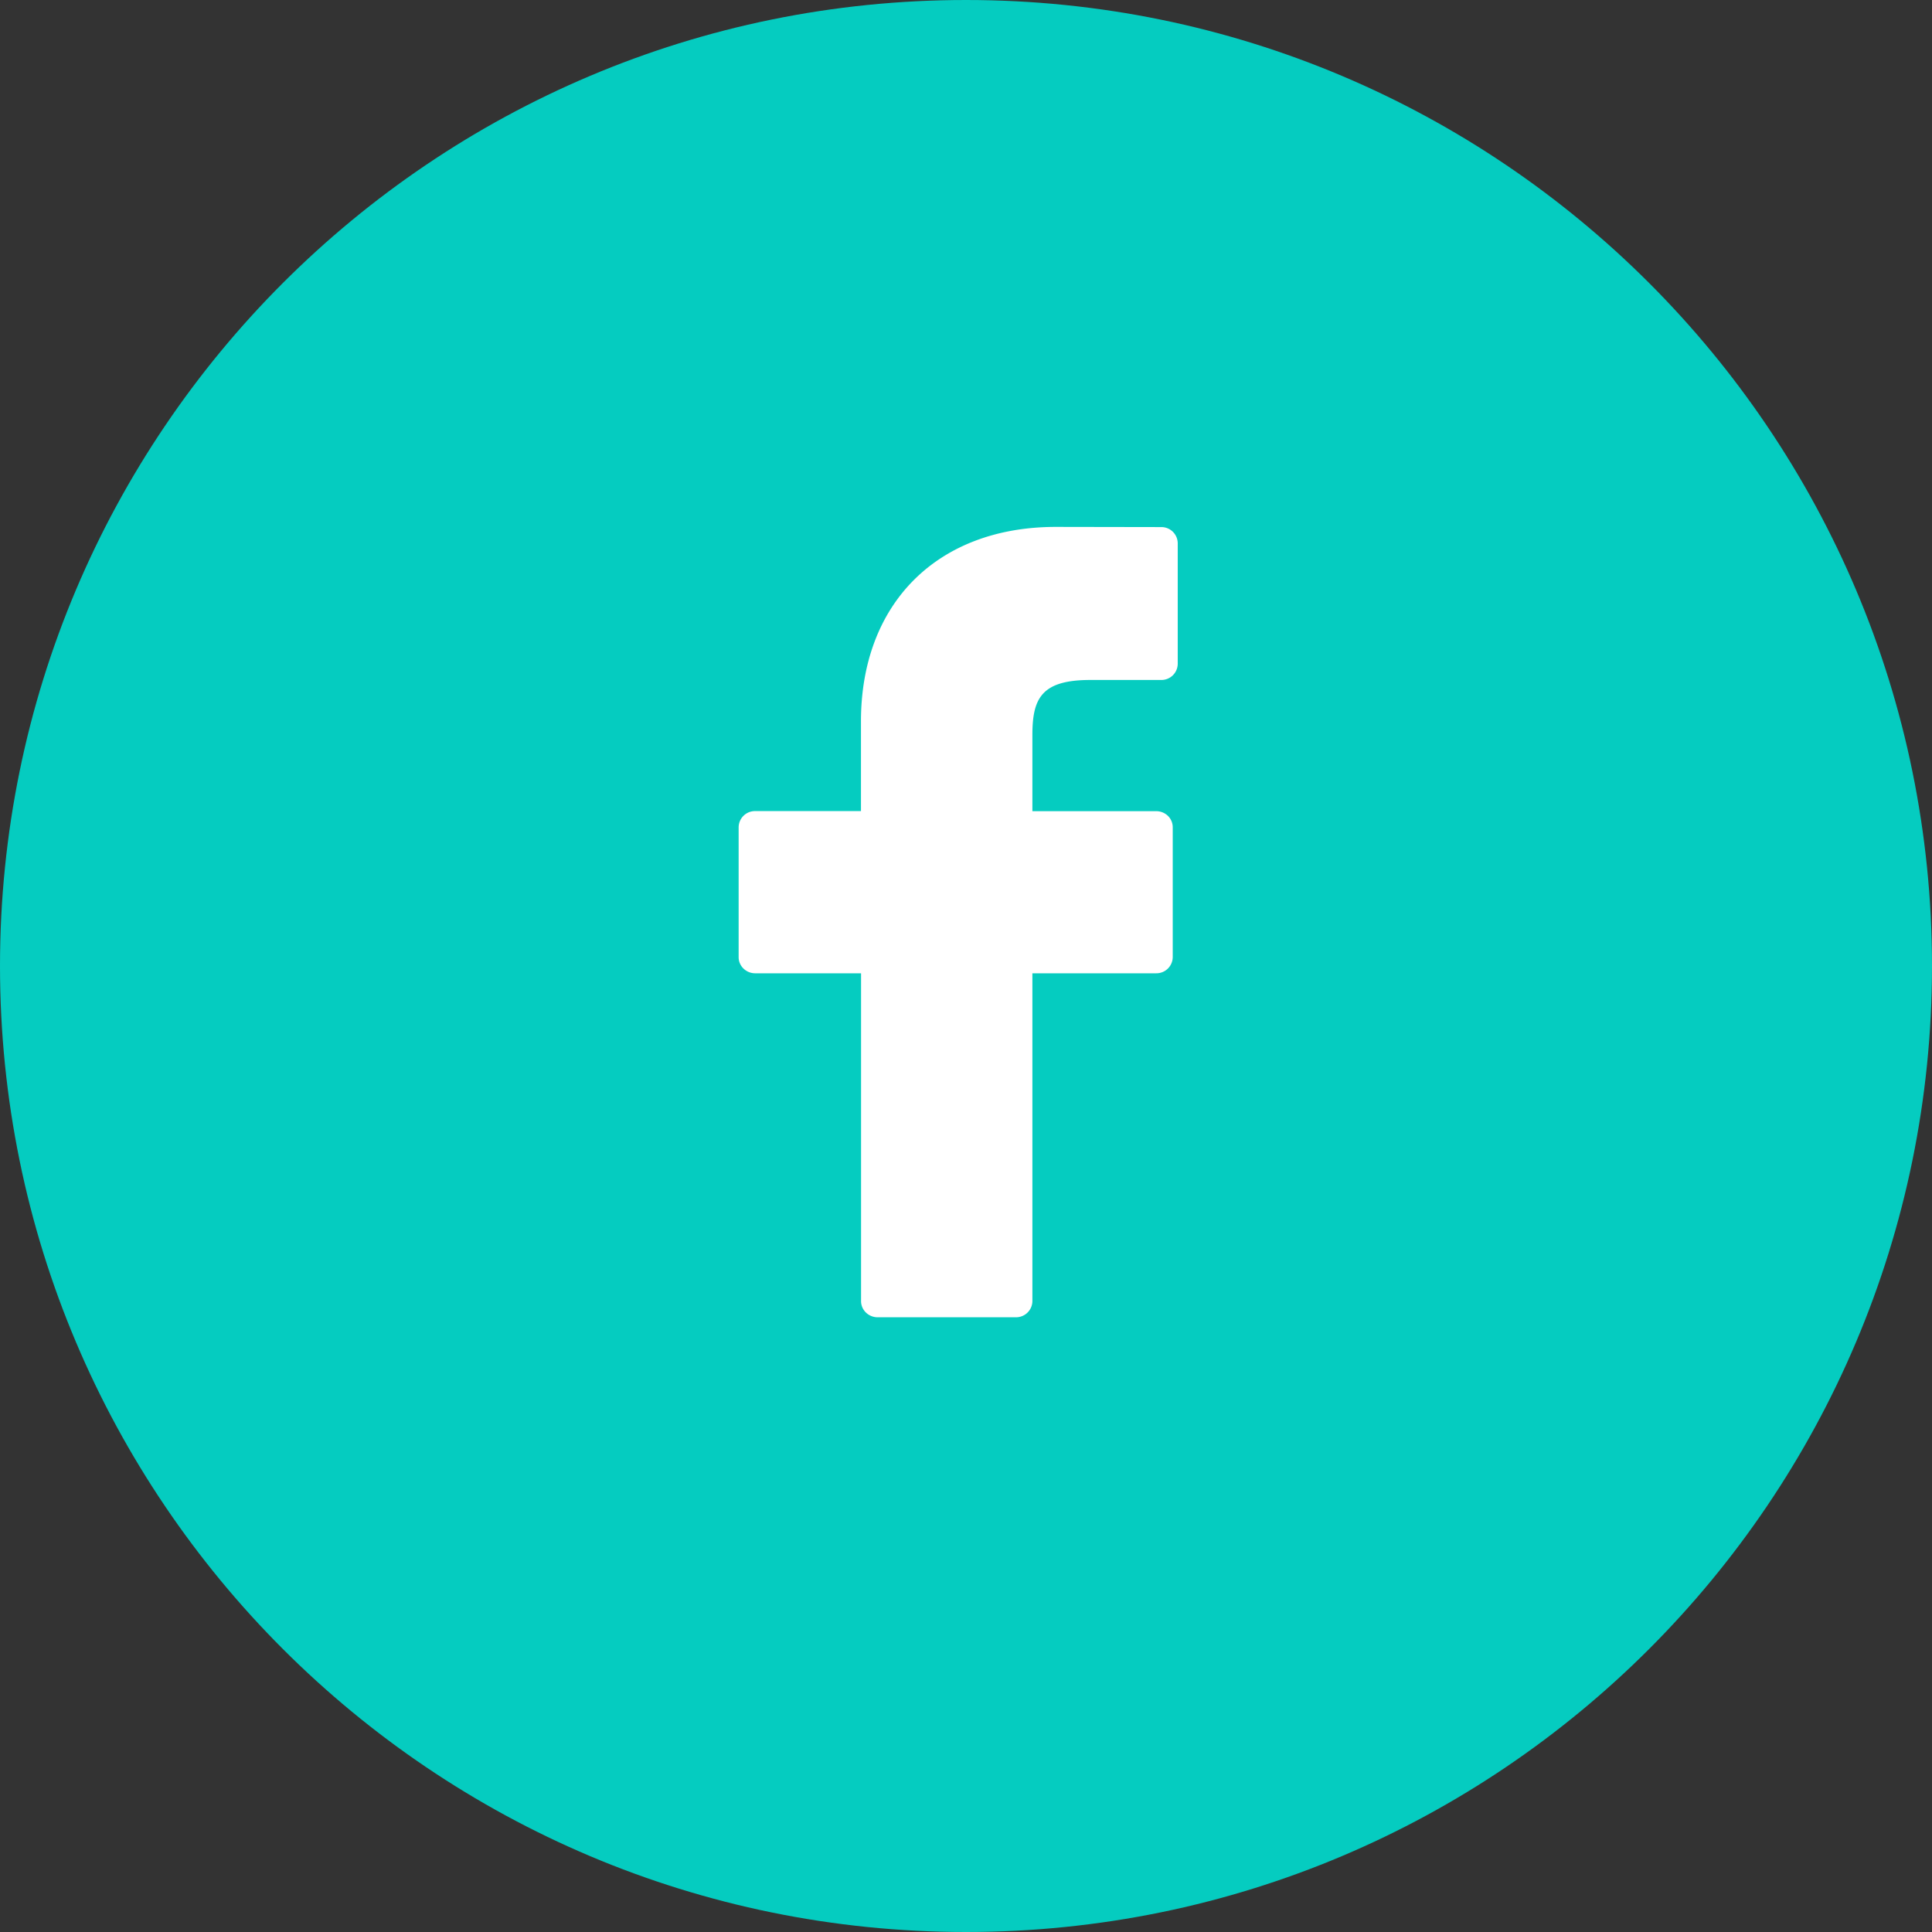 <svg xmlns="http://www.w3.org/2000/svg" width="22" height="22" viewBox="0 0 22 22"><rect x="0" y="0" width="22" height="22" fill="#333333" stroke="none"/><g><g><path fill="#05ccc0" d="M11 22c6.075 0 11-4.925 11-11S17.075 0 11 0 0 4.925 0 11s4.925 11 11 11z"/></g><g clip-path="url(#clip-FA032EAE-8A2C-4AE0-BF56-3A5B20B6599D)"><path fill="#fff" d="M13.222 6.002L12.022 6c-1.347 0-2.218.87-2.218 2.215v1.021H8.6a.186.186 0 0 0-.189.184v1.48c0 .1.084.183.189.183h1.205v3.733c0 .102.085.184.189.184h1.573a.186.186 0 0 0 .189-.184v-3.733h1.41a.186.186 0 0 0 .188-.184V9.42a.181.181 0 0 0-.054-.129.191.191 0 0 0-.134-.054h-1.41V8.37c0-.416.102-.627.659-.627h.808a.186.186 0 0 0 .188-.184V6.185a.186.186 0 0 0-.188-.183"/></g></g></svg>